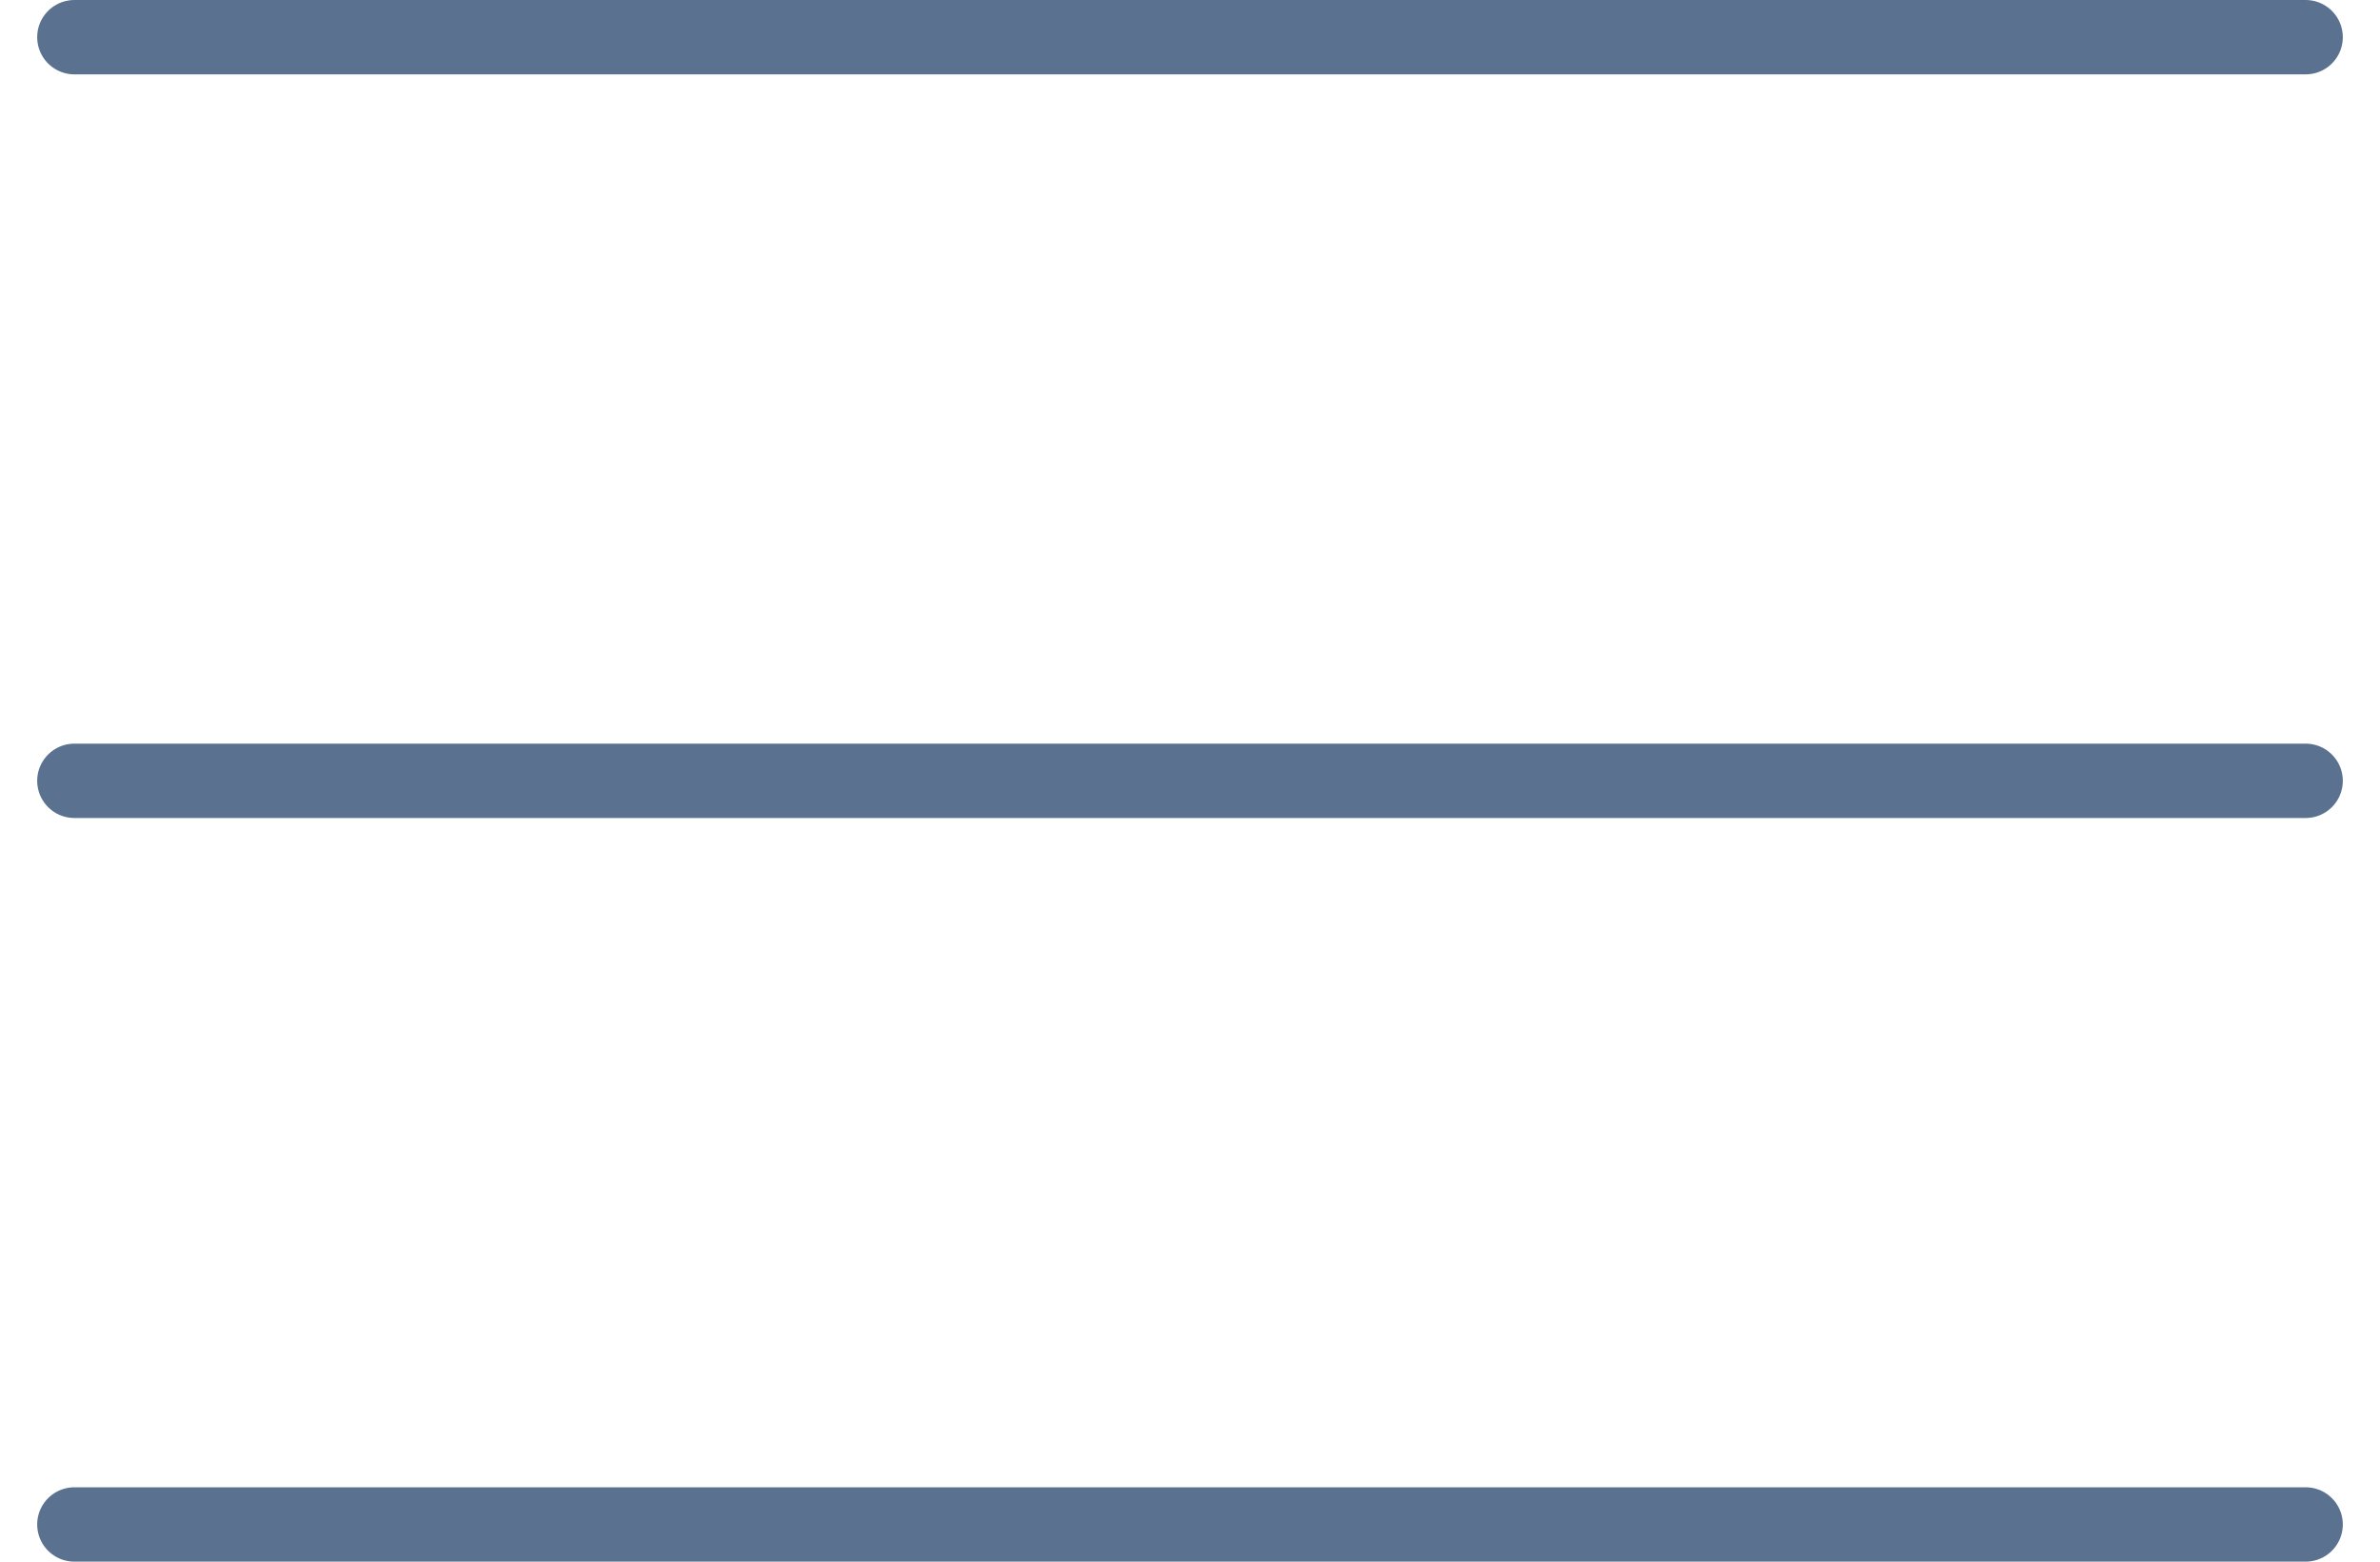<?xml version="1.0" encoding="UTF-8"?> <svg xmlns="http://www.w3.org/2000/svg" width="32" height="21" viewBox="0 0 32 21" fill="none"><path d="M1 0.5H31" stroke="#5A7190" stroke-linecap="round"></path><path d="M1 10.5H31" stroke="#5A7190" stroke-linecap="round"></path><path d="M1 20.5H31" stroke="#5A7190" stroke-linecap="round"></path></svg> 
